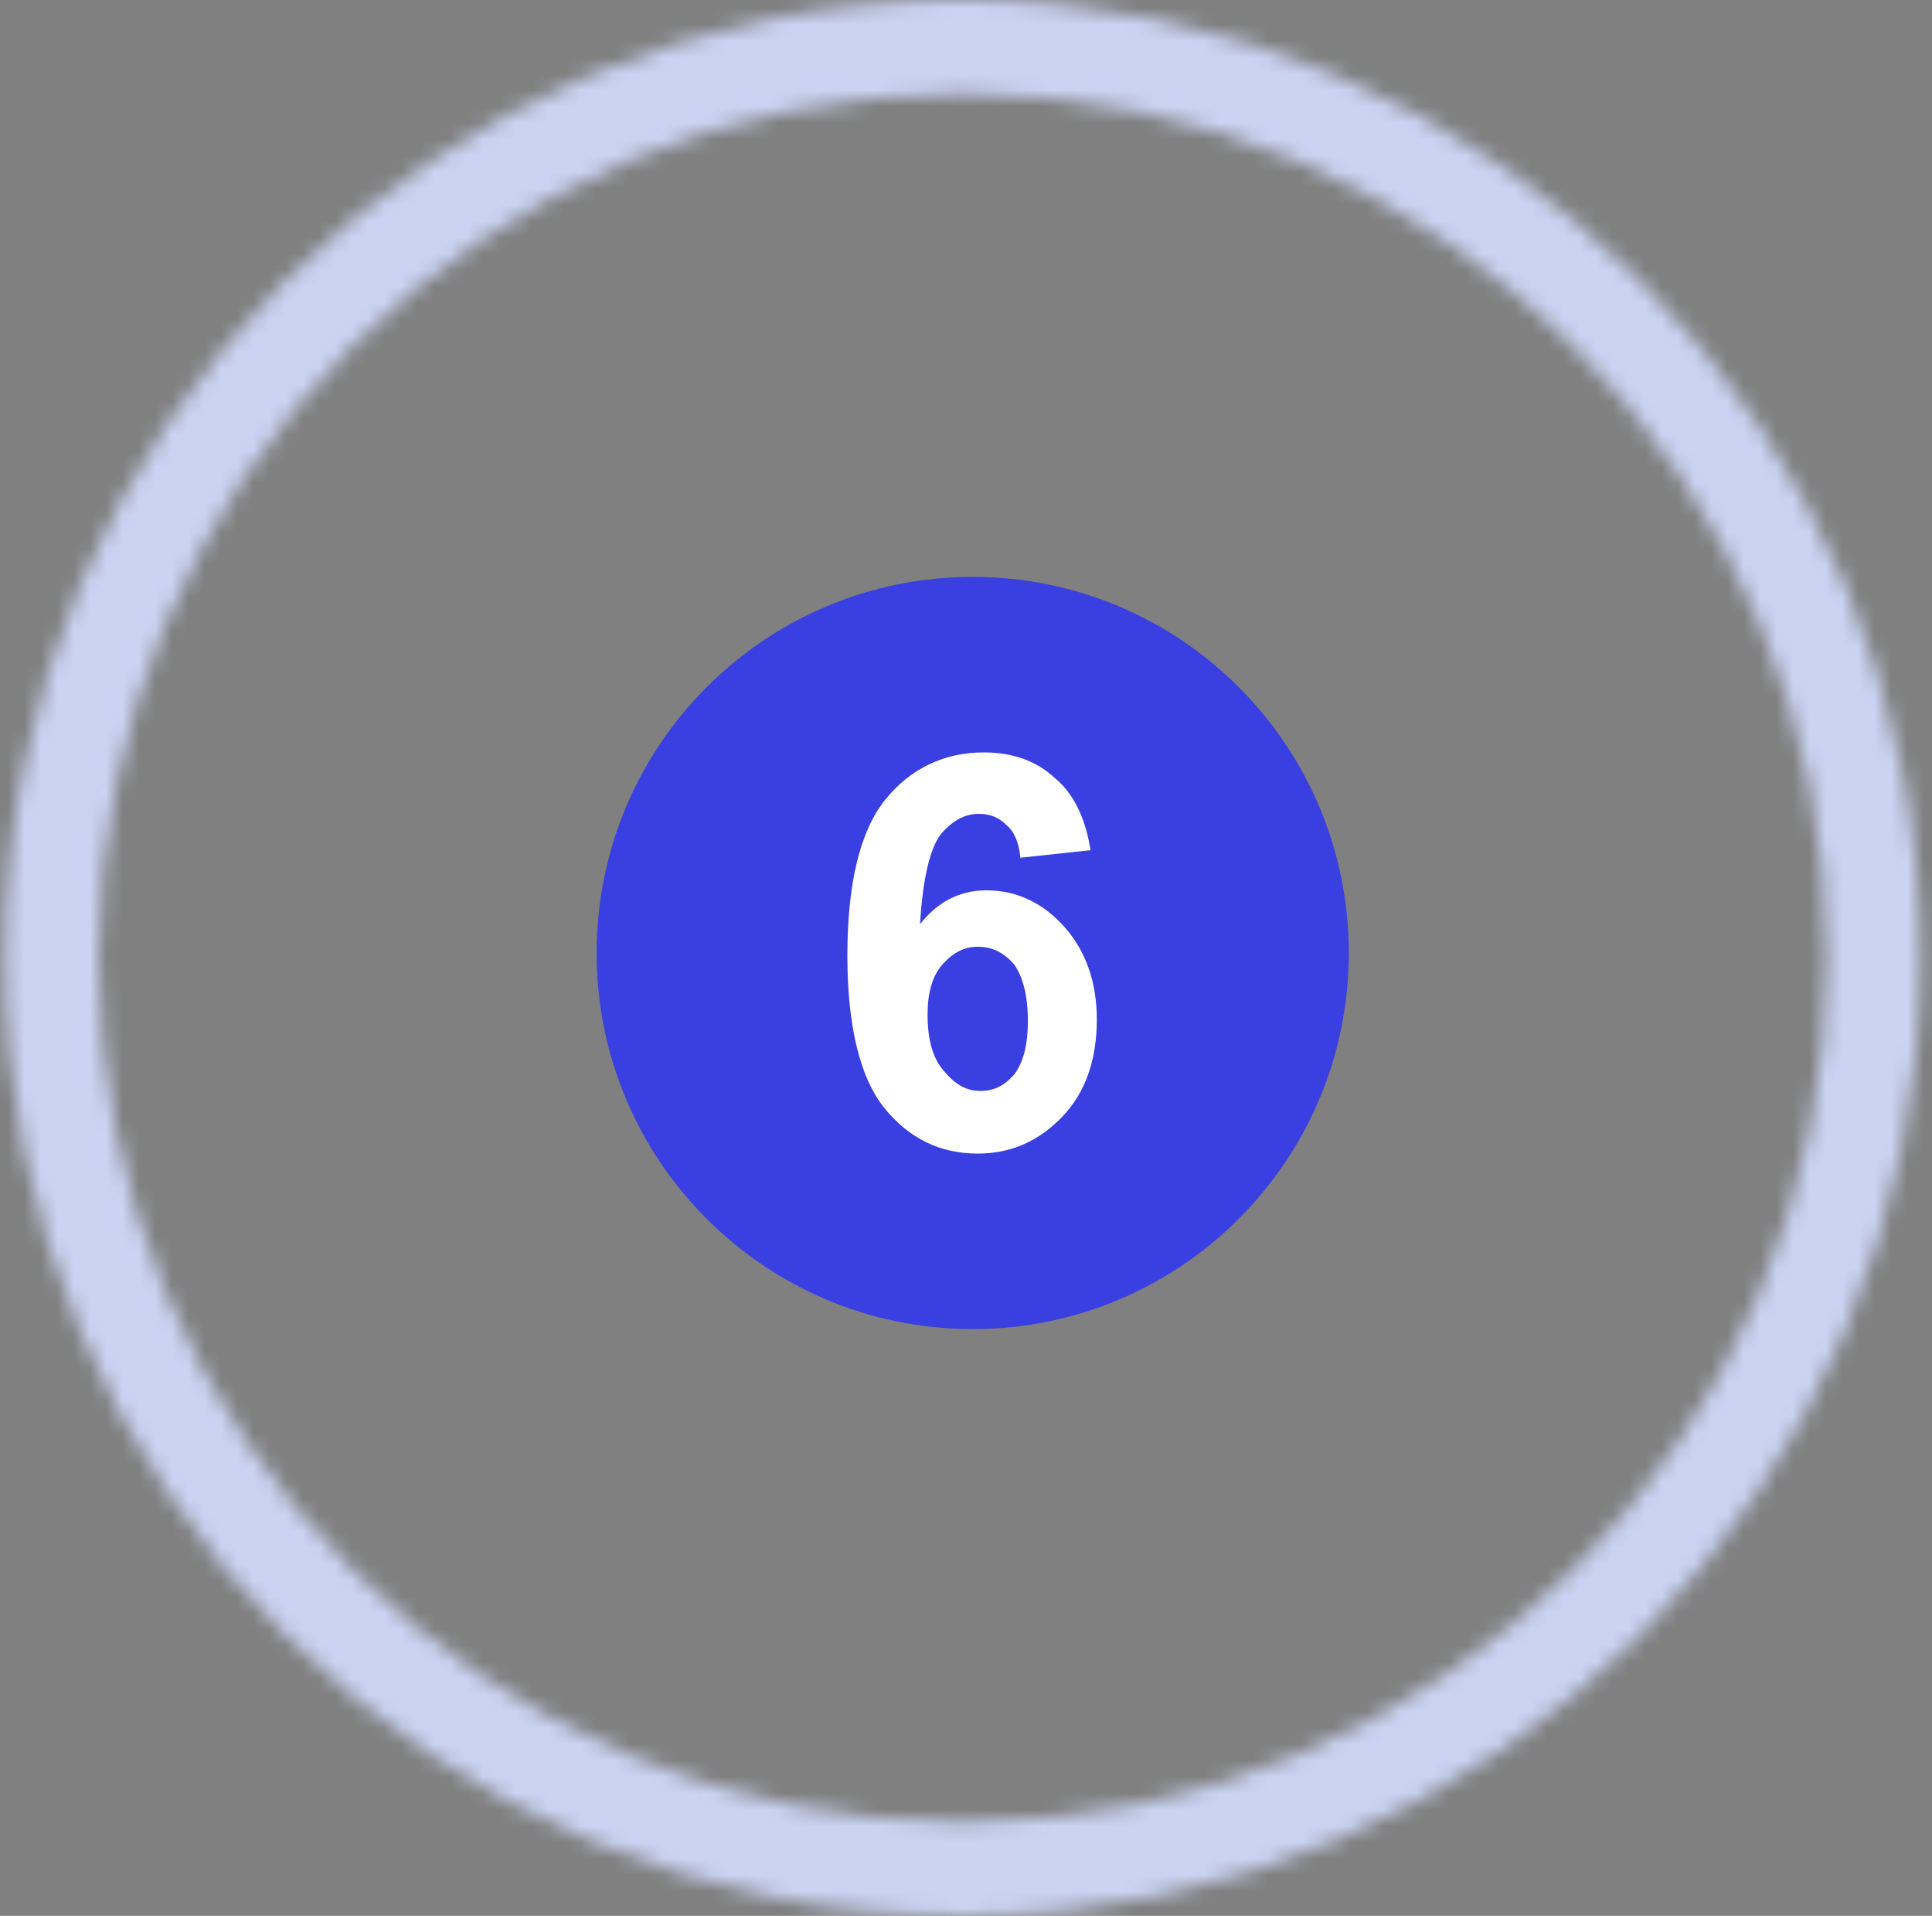 <?xml version="1.0" encoding="UTF-8"?> <svg xmlns="http://www.w3.org/2000/svg" width="118" height="117" viewBox="0 0 118 117" fill="none"><rect x="0" y="0" width="118" height="117" fill="#808080" stroke="none"/><mask id="path-1-inside-1_2027_601" fill="white"><path d="M117.301 58.496C117.301 90.805 91.109 116.996 58.801 116.996C26.492 116.996 0.301 90.805 0.301 58.496C0.301 26.187 26.492 -0.004 58.801 -0.004C91.109 -0.004 117.301 26.187 117.301 58.496ZM6.036 58.496C6.036 87.637 29.66 111.261 58.801 111.261C87.942 111.261 111.565 87.637 111.565 58.496C111.565 29.355 87.942 5.732 58.801 5.732C29.66 5.732 6.036 29.355 6.036 58.496Z"></path></mask><path d="M117.301 58.496C117.301 90.805 91.109 116.996 58.801 116.996C26.492 116.996 0.301 90.805 0.301 58.496C0.301 26.187 26.492 -0.004 58.801 -0.004C91.109 -0.004 117.301 26.187 117.301 58.496ZM6.036 58.496C6.036 87.637 29.66 111.261 58.801 111.261C87.942 111.261 111.565 87.637 111.565 58.496C111.565 29.355 87.942 5.732 58.801 5.732C29.66 5.732 6.036 29.355 6.036 58.496Z" stroke="#CAD3F2" stroke-width="14" mask="url(#path-1-inside-1_2027_601)"></path><path d="M59.41 81.168C72.095 81.168 82.379 70.885 82.379 58.199C82.379 45.514 72.095 35.23 59.41 35.23C46.725 35.23 36.441 45.514 36.441 58.199C36.441 70.885 46.725 81.168 59.41 81.168Z" fill="#393FE0"></path><path d="M66.607 51.921L62.319 52.38C62.243 51.462 61.937 50.773 61.477 50.39C61.018 49.931 60.482 49.701 59.793 49.701C58.874 49.701 58.109 50.16 57.419 51.002C56.807 51.844 56.348 53.682 56.194 56.438C57.266 55.06 58.645 54.371 60.252 54.371C62.09 54.371 63.698 55.137 64.999 56.591C66.301 58.046 66.99 59.96 66.99 62.257C66.99 64.707 66.301 66.698 64.923 68.152C63.544 69.607 61.86 70.449 59.716 70.449C57.419 70.449 55.505 69.531 53.974 67.616C52.52 65.779 51.754 62.64 51.754 58.352C51.754 53.988 52.52 50.773 54.051 48.859C55.582 46.944 57.649 45.949 60.099 45.949C61.86 45.949 63.315 46.485 64.387 47.48C65.612 48.476 66.301 50.007 66.607 51.921ZM56.654 61.951C56.654 63.482 56.96 64.63 57.649 65.396C58.338 66.238 59.027 66.621 59.87 66.621C60.712 66.621 61.324 66.315 61.937 65.626C62.473 64.937 62.779 63.865 62.779 62.334C62.779 60.802 62.473 59.654 61.937 58.888C61.324 58.199 60.635 57.816 59.716 57.816C58.874 57.816 58.185 58.199 57.573 58.888C56.96 59.577 56.654 60.573 56.654 61.951Z" fill="white"></path></svg> 